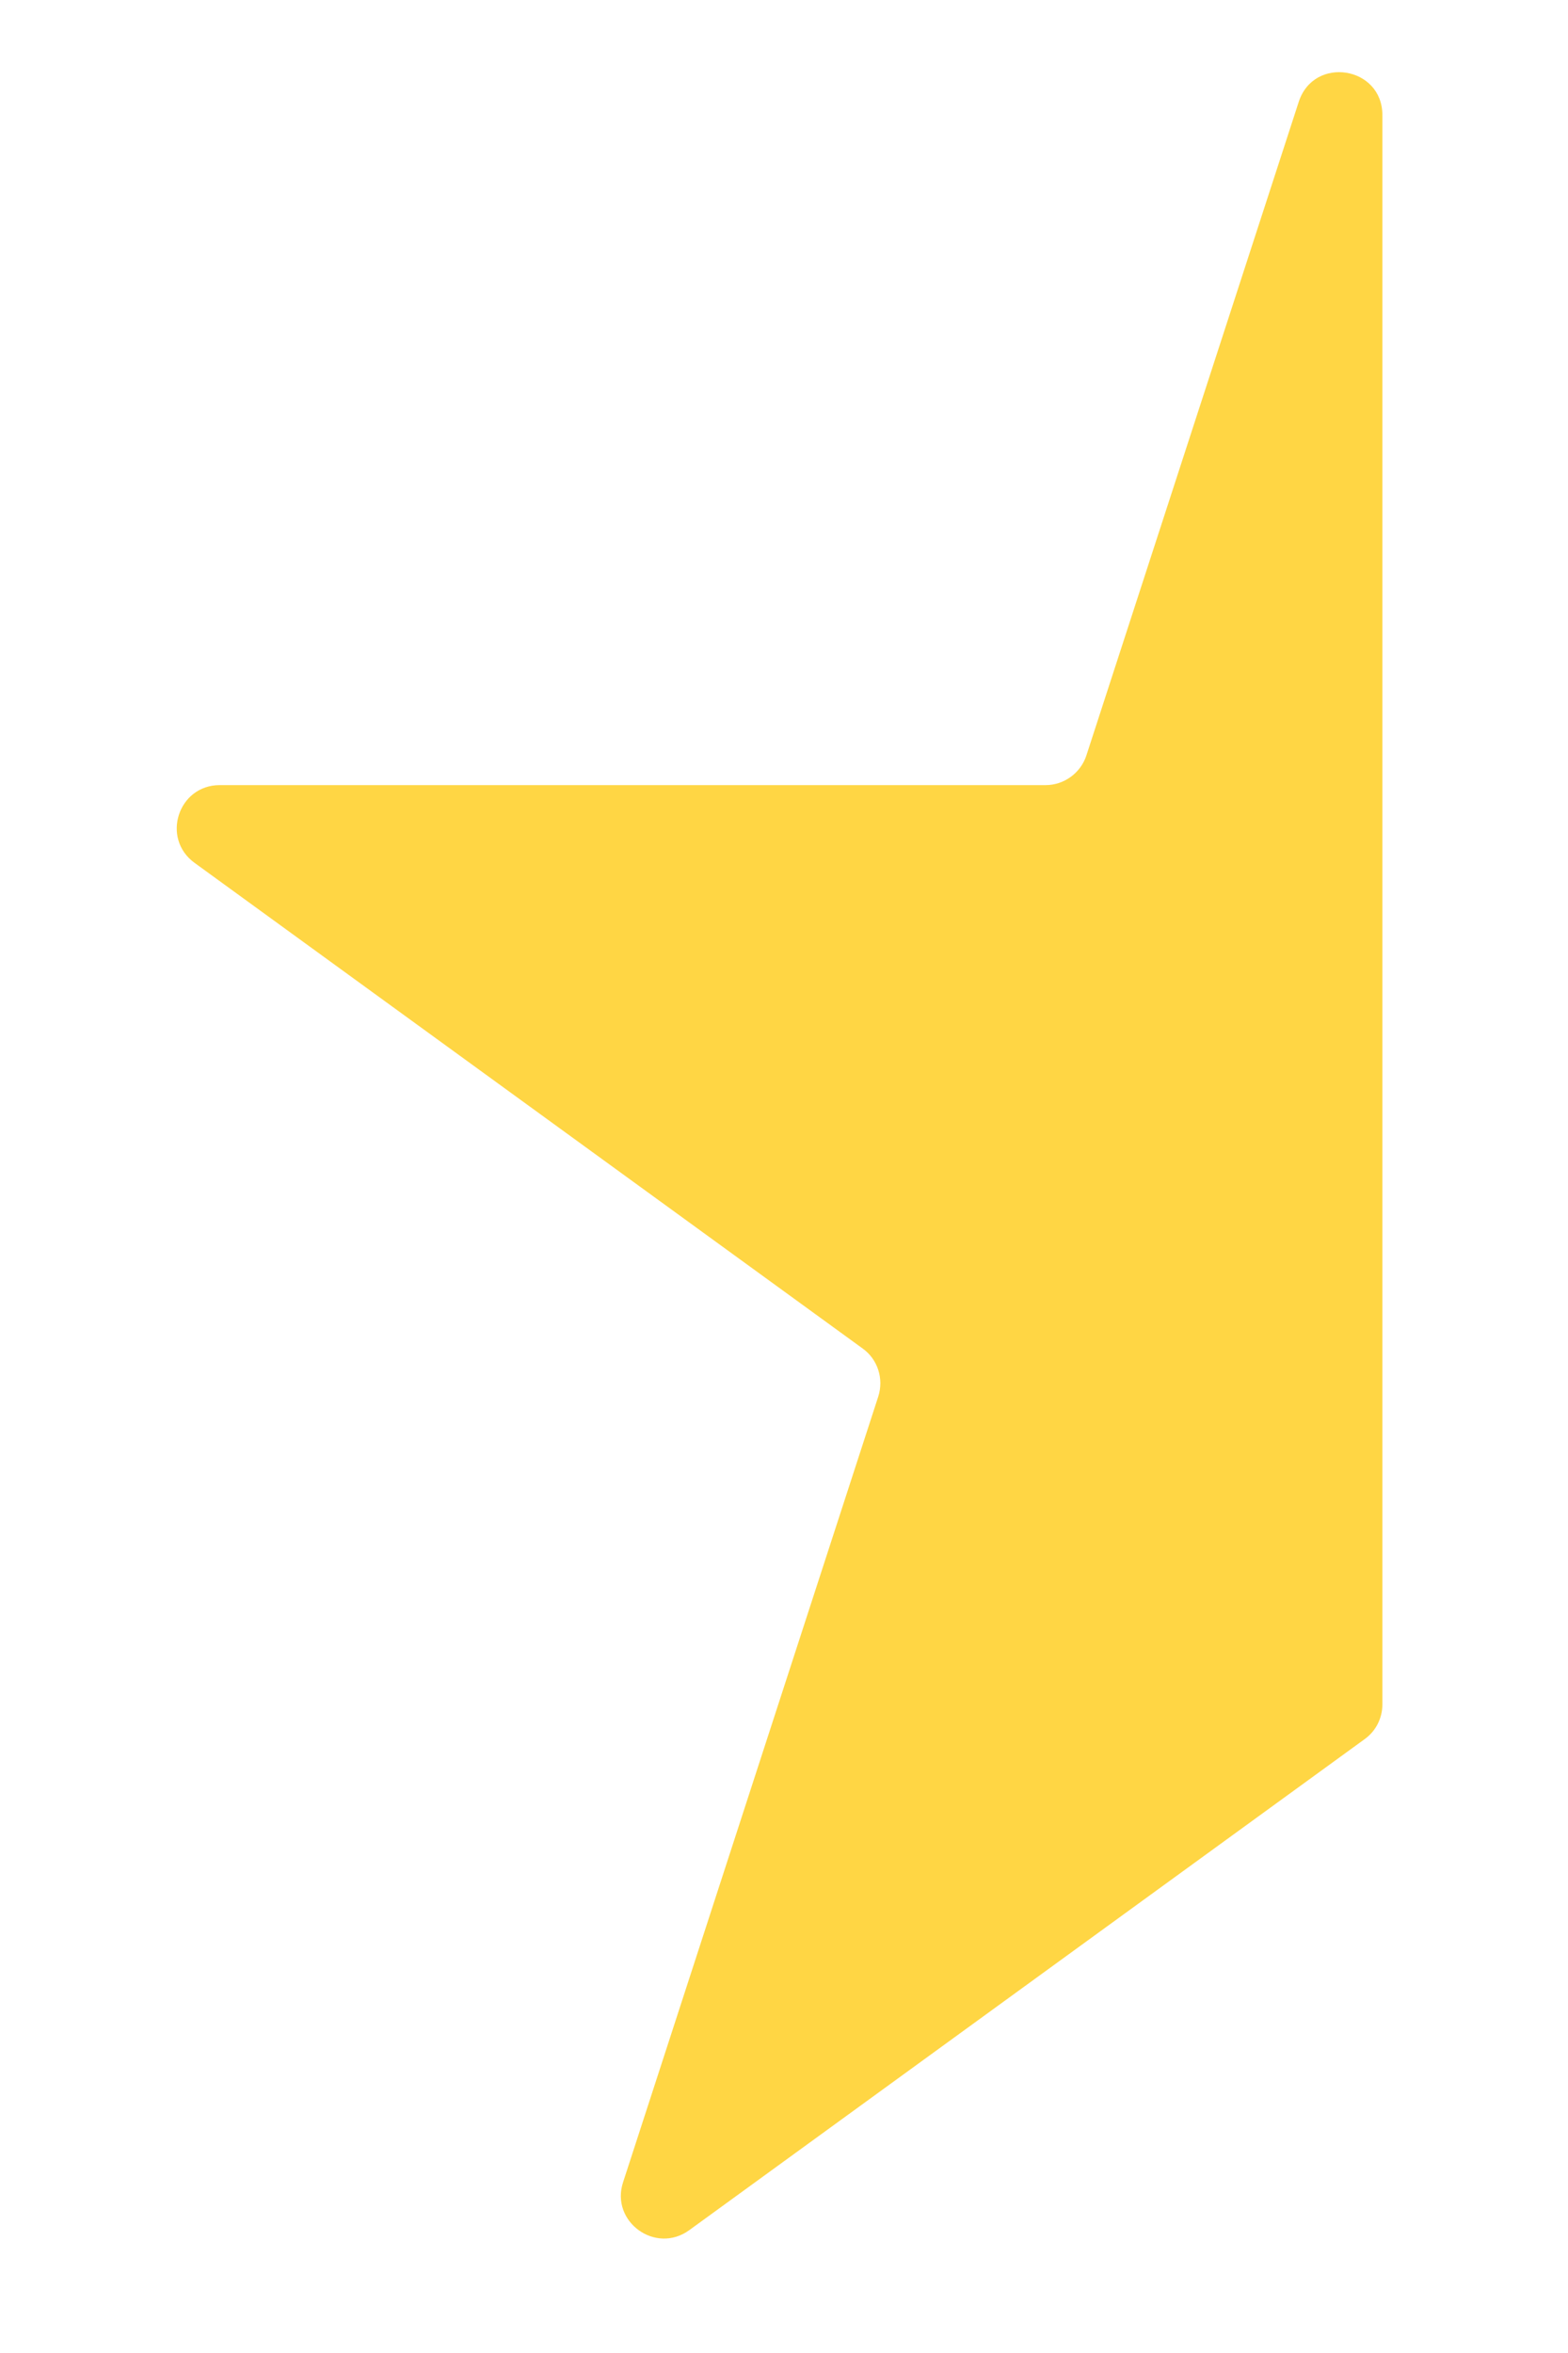 <svg width="8" height="12" viewBox="0 0 8 12" fill="none" xmlns="http://www.w3.org/2000/svg">
<path d="M6.626 0.52C6.703 0.282 7.053 0.338 7.053 0.587V4.256V8.692C7.053 8.762 7.02 8.828 6.963 8.869L3.516 11.374C3.344 11.498 3.113 11.33 3.179 11.129L4.481 7.122C4.51 7.031 4.478 6.932 4.401 6.877L0.992 4.4C0.821 4.275 0.909 4.004 1.121 4.004H5.335C5.429 4.004 5.514 3.942 5.543 3.852L6.626 0.52Z" fill="#FFD644"/>
</svg>
